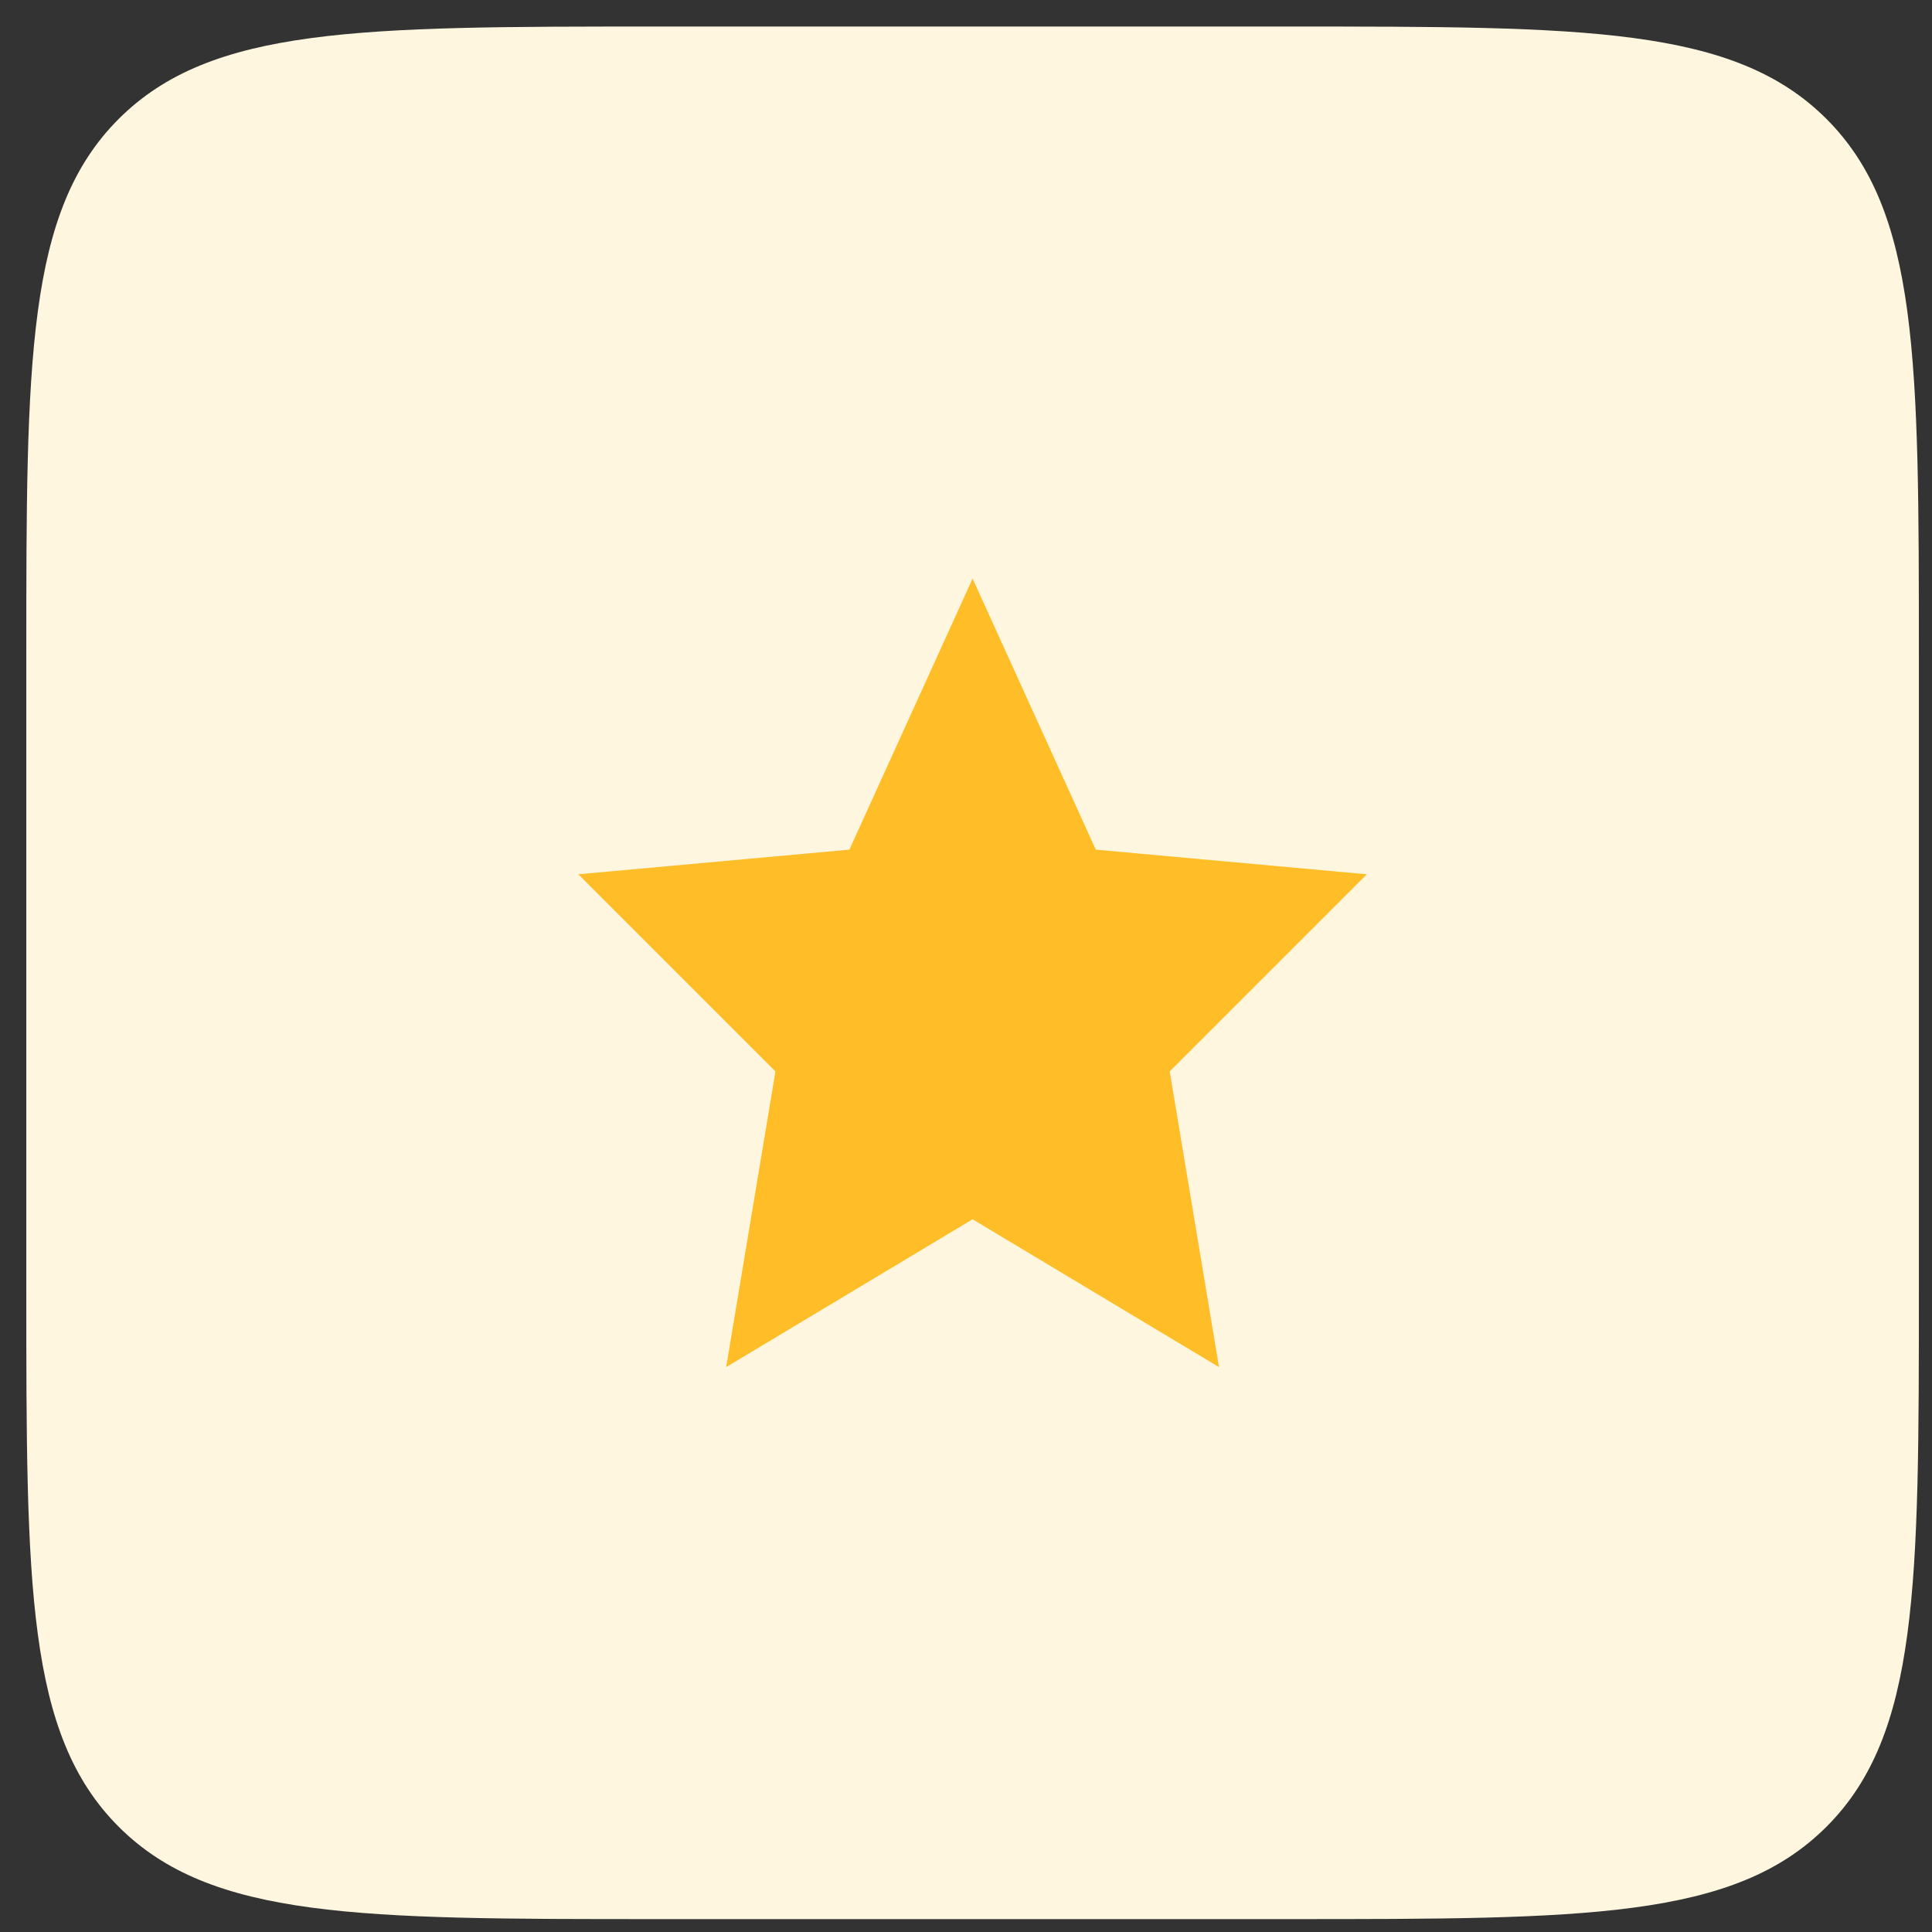 <?xml version="1.0" encoding="utf-8"?>
<svg xmlns="http://www.w3.org/2000/svg" width="49" height="49" viewBox="0 0 49 49" fill="none">
<rect x="0" y="0" width="49" height="49" fill="#333333" stroke="none"/>
<path d="M0.667 16.674C0.667 9.131 0.667 5.36 3.01 3.017C5.353 0.673 9.124 0.673 16.667 0.673H32.667C40.209 0.673 43.98 0.673 46.324 3.017C48.667 5.36 48.667 9.131 48.667 16.674V32.673C48.667 40.216 48.667 43.987 46.324 46.33C43.98 48.673 40.209 48.673 32.667 48.673H16.667C9.124 48.673 5.353 48.673 3.01 46.33C0.667 43.987 0.667 40.216 0.667 32.673V16.674Z" fill="#FFF6E0"/>
<g clip-path="url(#clip0_4220_7087)">
<path d="M24.667 14.674L27.792 21.549L34.667 22.174L29.667 27.174L30.917 34.673L24.667 30.924L18.417 34.673L19.667 27.174L14.667 22.174L21.542 21.549L24.667 14.674Z" fill="#FFBE28"/>
</g>
<defs>
<clipPath id="clip0_4220_7087">
<rect width="20" height="20" fill="white" transform="translate(14.667 14.674)"/>
</clipPath>
</defs>
</svg>